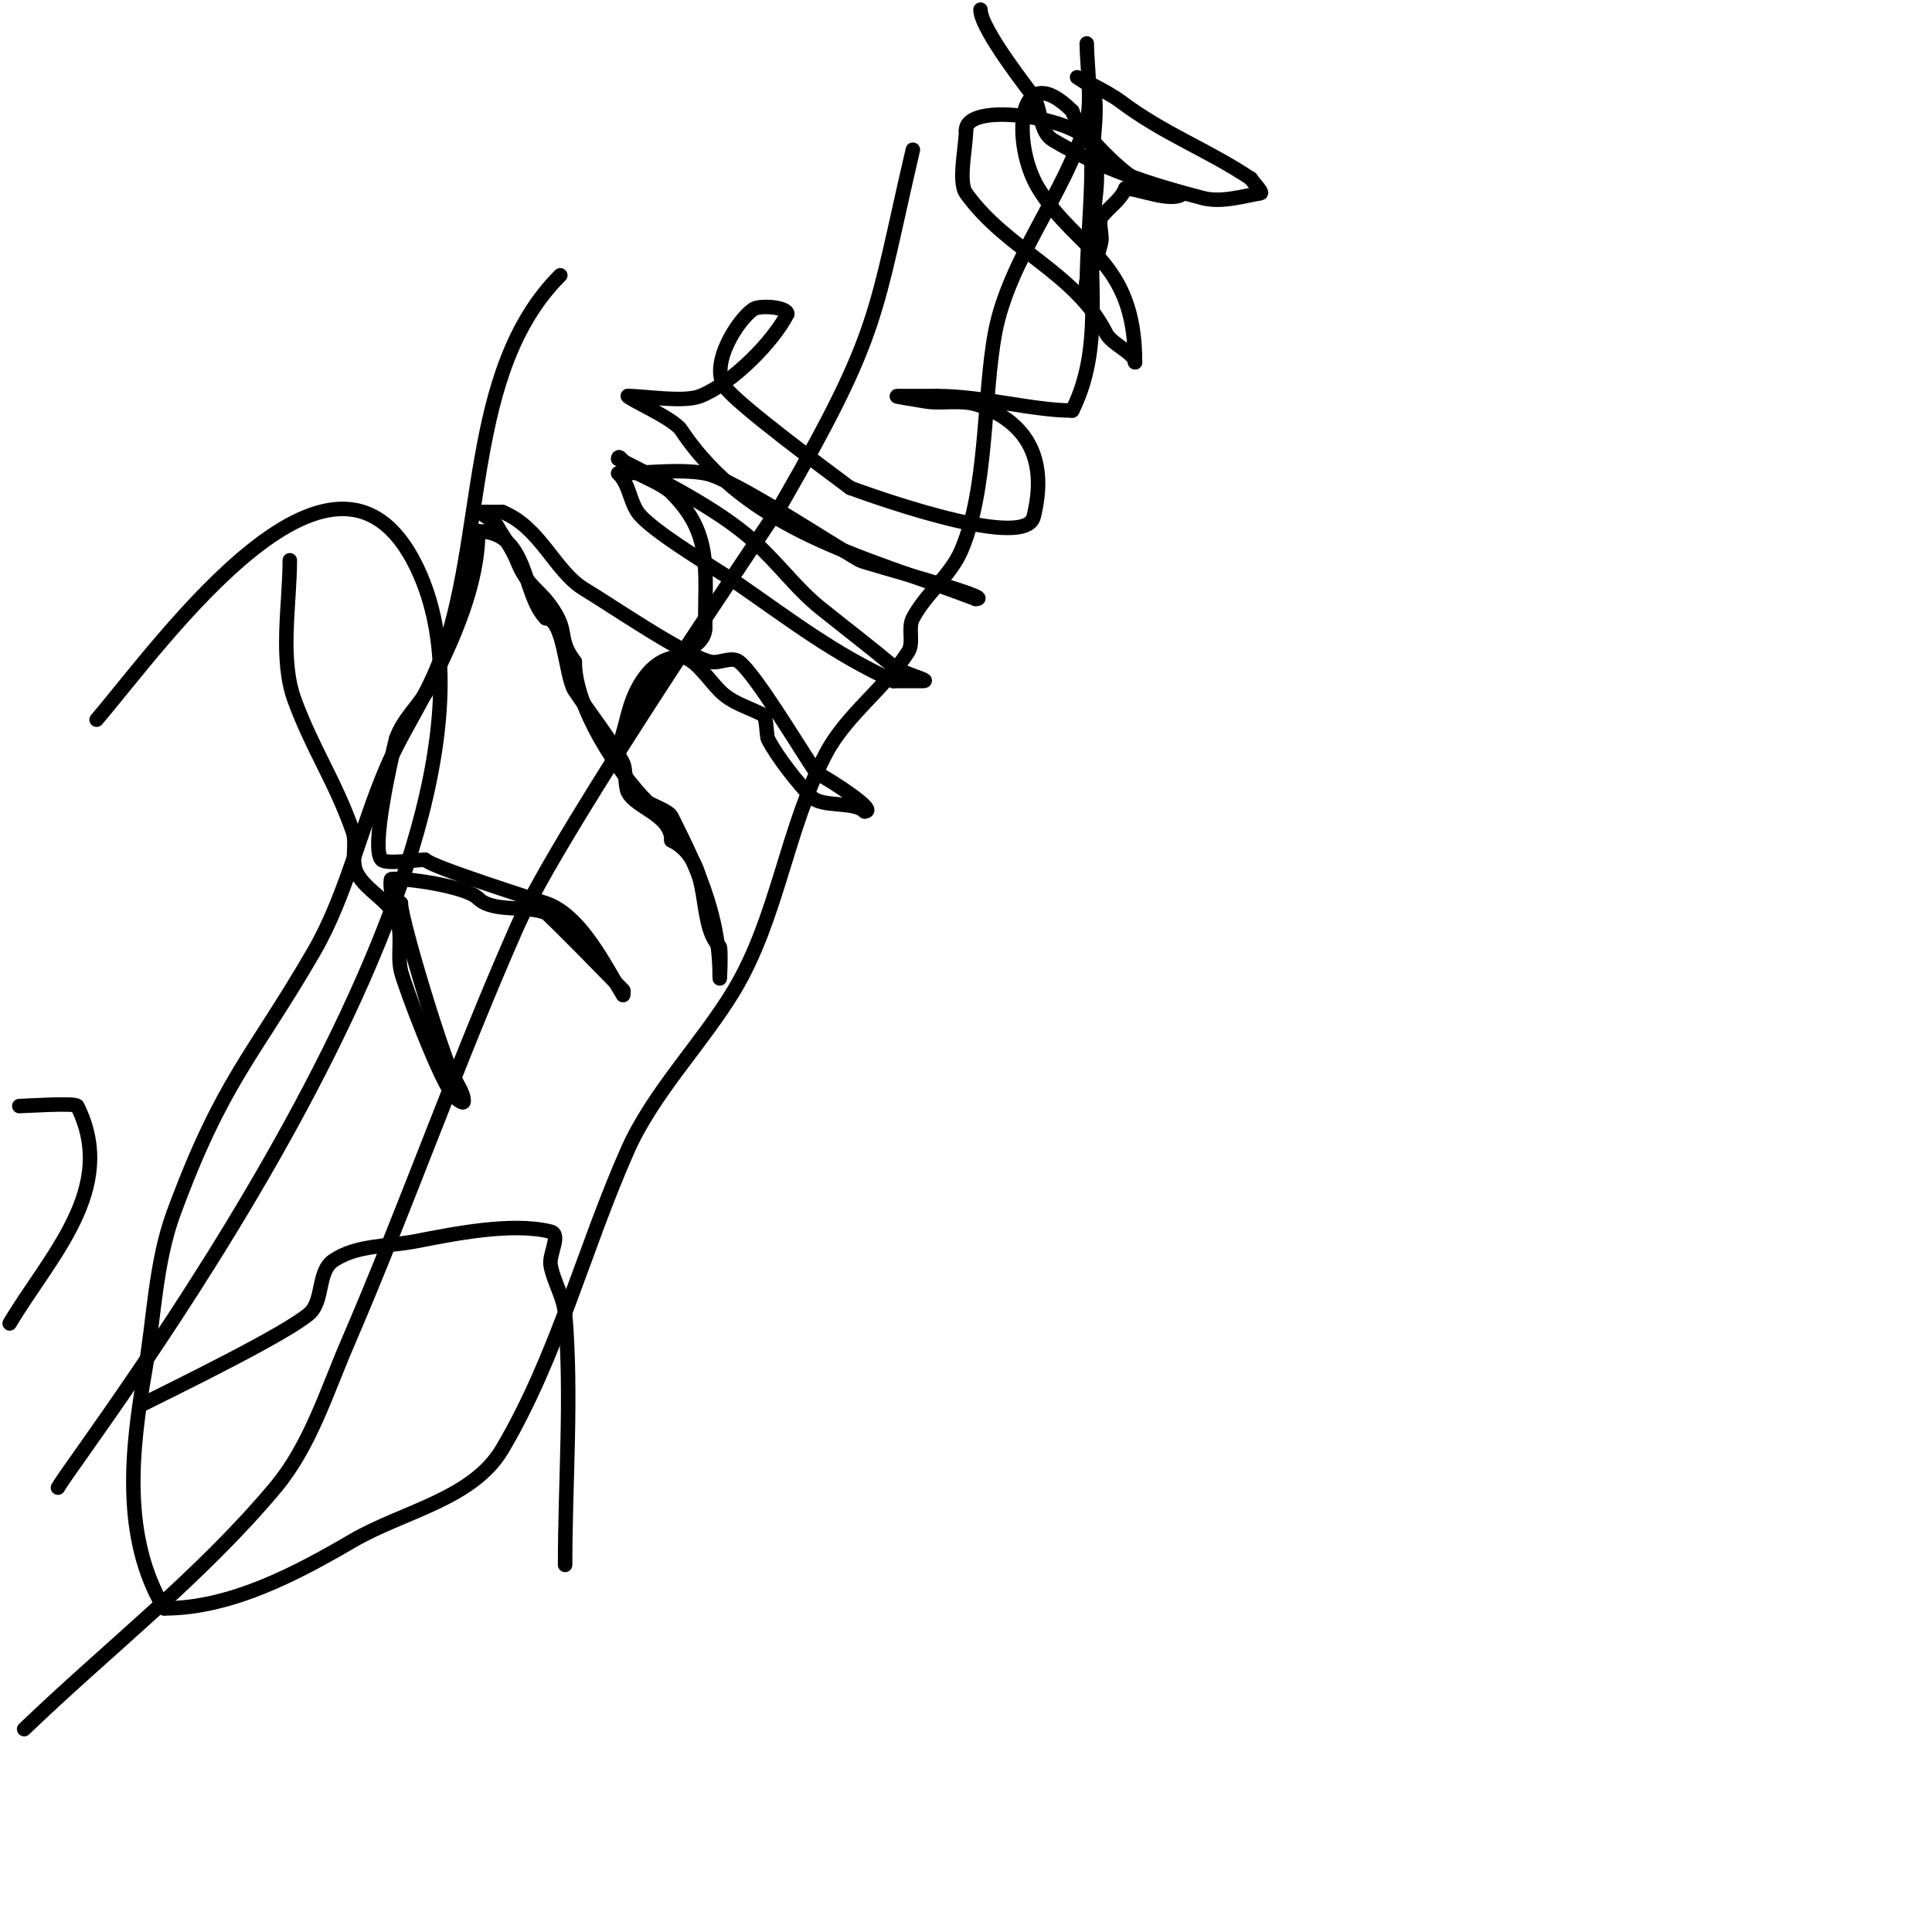 <svg viewBox='0 0 400 400' version='1.1' xmlns='http://www.w3.org/2000/svg' xmlns:xlink='http://www.w3.org/1999/xlink'><g fill='none' stroke='#000000' stroke-width='3' stroke-linecap='round' stroke-linejoin='round'><path d='M60,116c0,9.161 -2.177,20.376 1,29c3.73,10.123 8.357,16.678 12,27c1.005,2.846 -0.498,6.379 1,9c1.991,3.485 6.353,5.34 8,9c1.511,3.357 0.184,7.41 1,11c0.682,2.999 8.396,23.396 11,26c0.527,0.527 2,1.745 2,1c0,-1.795 -1.333,-3.333 -2,-5'/><path d='M94,223c-1.548,-1.548 -11,-32.334 -11,-36'/><path d='M83,187c-2.406,0 -2.213,-4.973 -2,-5c2.378,-0.297 15.398,1.398 18,4'/><path d='M99,186c2.996,2.996 10.213,1.377 14,3c0.717,0.307 15.341,15.341 16,16c0.236,0.236 0,0.667 0,1'/><path d='M129,206c-3.382,-5.315 -8.558,-16.519 -16,-19c-3.075,-1.025 -23.437,-7.437 -25,-9'/><path d='M88,178c-1.753,0 -8.02,0.98 -9,0c-2.296,-2.296 2.039,-21.158 3,-25'/><path d='M82,153c1.425,-4.276 5.044,-7.089 7,-11c4.716,-9.431 10,-20.937 10,-32'/><path d='M99,110c10.535,0 9.058,13.058 14,18'/><path d='M113,128c3.851,0 4.034,12.051 6,15c3.186,4.779 7.736,10.473 10,15c0.651,1.303 0.349,4.697 1,6c1.651,3.303 9,4.674 9,10'/><path d='M139,174c8.945,4.472 5.021,17.021 10,22c0.335,0.335 0,8.835 0,6'/><path d='M149,202c0,-13.037 -5.323,-23.646 -10,-33c-0.565,-1.129 -4.427,-2.427 -5,-3c-5.986,-5.986 -15,-19.486 -15,-29'/><path d='M119,137c-3.438,-4.584 -1.493,-5.821 -4,-10c-3.137,-5.229 -5.586,-4.964 -8,-11c-1.12,-2.801 -3.124,-5.248 -4,-7c-0.632,-1.265 -4.414,-3 -3,-3c1.333,0 2.667,0 4,0'/><path d='M104,106c7.913,3.165 10.846,12.308 17,16c5.385,3.231 20.493,13.623 26,15c1.94,0.485 4.4,-1.2 6,0c3.315,2.486 12.388,17.582 16,23'/><path d='M169,160c2.85,1.425 13,8 10,8'/><path d='M179,168c-2.178,-2.178 -8.756,-0.756 -11,-3c-2.61,-2.61 -7.194,-8.387 -9,-12c-0.322,-0.643 -0.259,-4.629 -1,-5c-3.729,-1.865 -6.446,-2.446 -9,-5c-2.206,-2.206 -5.336,-7 -8,-7'/><path d='M141,136c-6.155,0 -9.603,6.414 -11,12c-0.413,1.653 -3,11.394 -3,9'/><path d='M127,157c2.526,-6.315 6.251,-11.752 8,-17c1.233,-3.698 11,-4.939 11,-10'/><path d='M146,130c0,-12.568 1.437,-19.563 -7,-28c-1.454,-1.454 -4.978,-2.989 -7,-4c-2.357,-1.179 -4,-4.406 -4,-3'/><path d='M128,95c8.592,4.296 20.849,10.499 28,17c5.562,5.056 8.816,9.853 14,14c5.057,4.046 9.938,7.782 15,12c1.718,1.431 8.236,3 6,3c-2,0 -4,0 -6,0'/><path d='M185,141c-12.468,-5.754 -20.842,-12.276 -32,-20c-3.802,-2.632 -18.453,-11.18 -21,-15c-1.707,-2.56 -1.684,-5.684 -4,-8'/><path d='M128,98c5.572,0 12.574,-0.987 18,0c5.632,1.024 25.269,14.154 32,18c1.016,0.58 28.852,8 24,8'/><path d='M202,124c-22.936,-8.738 -46.95,-13.925 -61,-35c-1.597,-2.395 -11,-6.456 -11,-7'/><path d='M130,82c3.646,0 11.575,1.37 15,0c6.701,-2.681 15.219,-11.439 18,-17'/><path d='M163,65c0,-1.487 -5.732,-1.845 -7,-1c-3.258,2.172 -9.078,11.382 -6,16c2.364,3.545 21.888,17.916 26,21'/><path d='M176,101c0.63,0.21 36.12,13.519 38,6c2.771,-11.084 -0.614,-19.105 -11,-23c-4.024,-1.509 -7.979,-0.196 -12,-1c-1.667,-0.333 -6.7,-1 -5,-1c2.667,0 5.333,0 8,0'/><path d='M194,82c9.379,0 19.924,3 28,3'/><path d='M222,85c5.538,-11.075 4,-22.715 4,-35c0,-6.667 2.476,-13.81 0,-20c-2.198,-5.495 -26,-9.314 -26,-3'/><path d='M200,27c0,3.428 -1.681,10.647 0,13c8.386,11.74 22.682,16.365 29,29c1.119,2.239 6,4.172 6,6'/><path d='M235,75c0,-21.355 -12.087,-23.051 -20,-36c-5.619,-9.194 -4.557,-27.557 7,-16'/><path d='M222,23c0.79,3.161 9.723,12.361 13,14c0.925,0.463 10.053,2.947 10,3c-2.142,2.142 -9.421,-1 -12,-1'/><path d='M233,39c-0.967,2.417 -3.438,3.917 -5,6c-0.642,0.857 0.257,3.714 0,5c-0.559,2.793 -1.726,5.453 -3,8c-0.298,0.596 0,2.667 0,2c0,-8.807 1,-17.044 1,-26'/><path d='M226,34c0,-2.096 1.818,-14.182 0,-16c-0.352,-0.352 -3,-2 -3,-2c0,0 6.255,2.941 9,5c9.138,6.854 17.831,9.887 27,16'/><path d='M259,37c0,0.232 2.587,2.902 2,3c-3.959,0.66 -8.111,1.995 -12,1c-10.735,-2.746 -21.499,-6.299 -31,-12c-2.815,-1.689 -2.371,-6.15 -4,-9c-0.205,-0.359 -11,-13.907 -11,-18'/><path d='M225,9c0,3.76 1.127,12.167 0,16c-4.427,15.051 -16.167,28.701 -19,44c-2.432,13.13 -1.524,32.364 -7,45c-2.28,5.262 -7.339,8.92 -10,14c-1.094,2.088 0.275,5.017 -1,7c-4.87,7.576 -12.799,13.033 -17,21c-8.171,15.496 -9.987,33.978 -19,49c-6.494,10.824 -16.776,21.245 -22,33c-9.102,20.479 -14.599,42.706 -26,62c-6.166,10.434 -20.531,12.893 -31,19c-11.519,6.719 -25.127,14 -39,14'/><path d='M34,333c-8.84,-14.733 -6.796,-32.921 -4,-49c1.916,-11.015 2.124,-22.513 6,-33c10.16,-27.491 16.355,-32.158 29,-54c6.692,-11.56 9.727,-25.695 15,-38c3.364,-7.849 7.936,-14.035 11,-22c9.815,-25.519 5.077,-60.077 25,-80'/><path d='M189,31c-8.035,34.434 -6.606,37.562 -27,73c-1.247,2.167 -45.897,67.38 -55,88c-12.499,28.314 -22.749,57.578 -35,86c-4.426,10.267 -7.821,21.429 -15,30c-15.439,18.435 -34.667,33.333 -52,50'/><path d='M29,291c8.714,-4.357 30.089,-14.791 35,-19c3.058,-2.621 1.672,-8.731 5,-11c4.81,-3.279 11.283,-2.901 17,-4c7.845,-1.509 19.949,-4.013 28,-2c2.264,0.566 -0.43,4.707 0,7c0.641,3.421 2.711,6.532 3,10c1.439,17.273 0,34.667 0,52'/><path d='M20,149c13.363,-15.59 50.381,-68.224 67,-30c25.167,57.885 -71.343,182.215 -75,189'/><path d='M4,229c1.002,0 11.632,-0.736 12,0c8.568,17.135 -5.764,31.102 -14,45'/></g>
</svg>